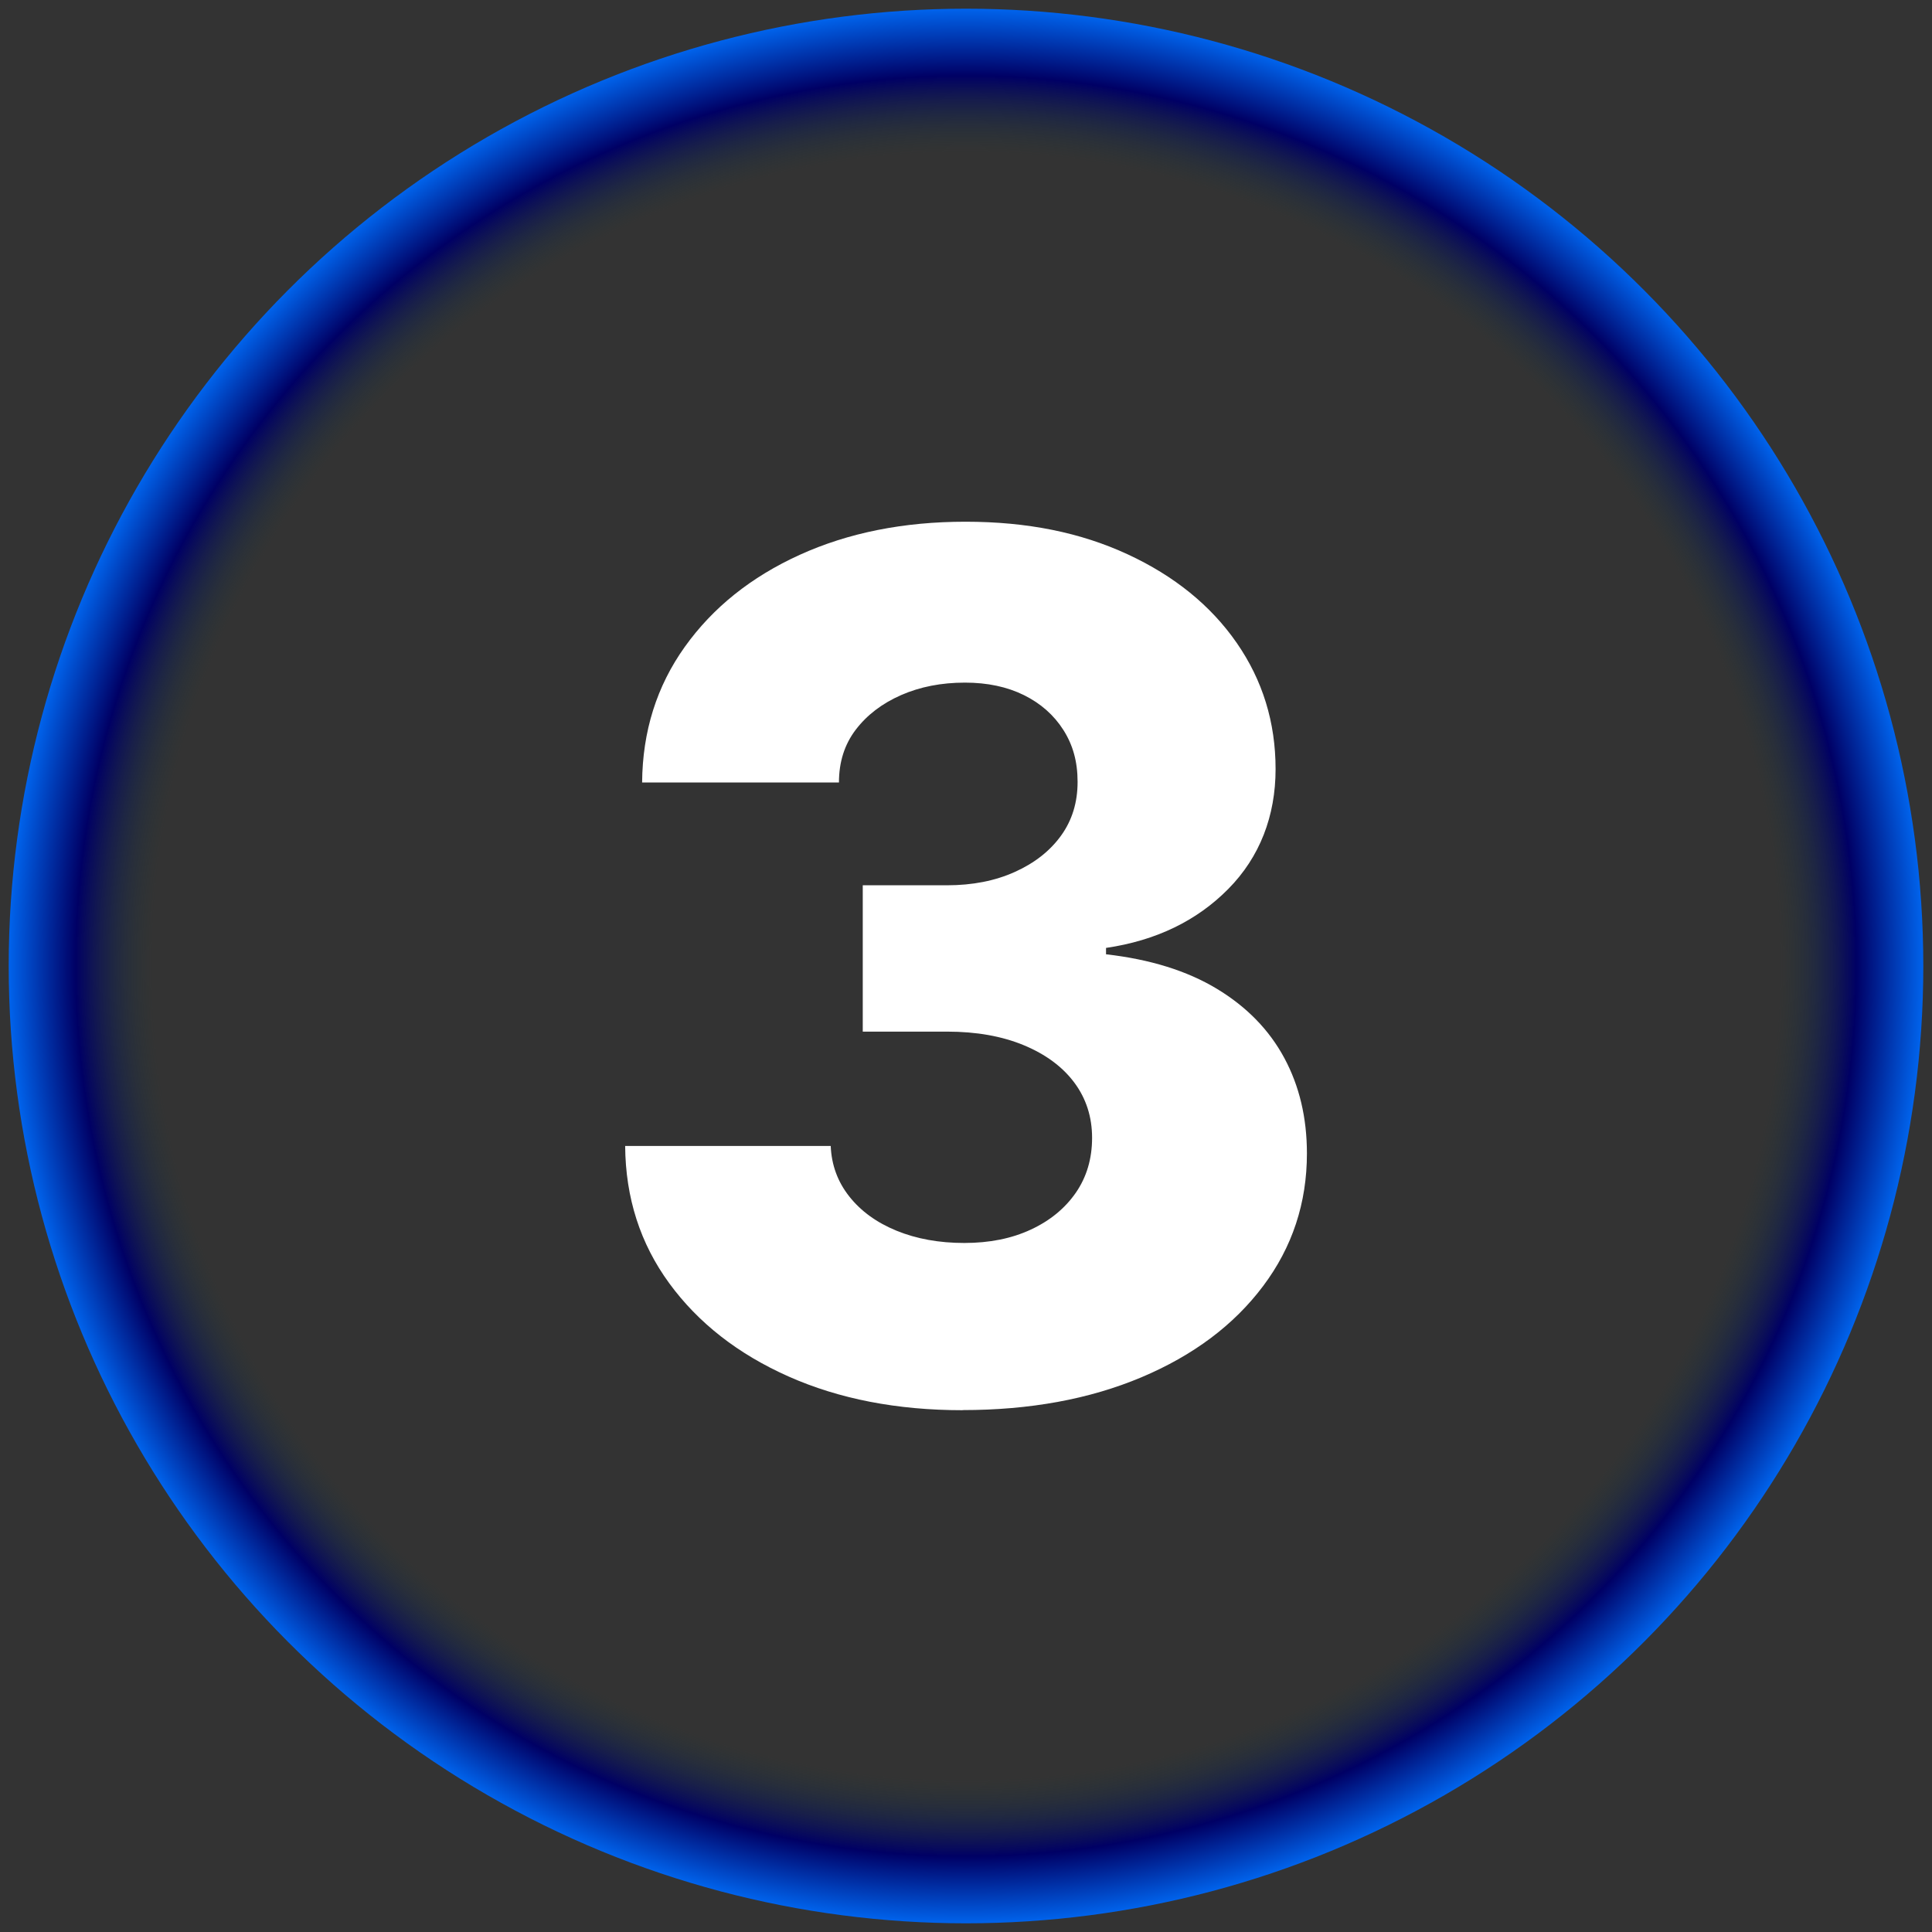 <?xml version="1.0" encoding="UTF-8"?>
<svg id="Capa_1" data-name="Capa 1" xmlns="http://www.w3.org/2000/svg" xmlns:xlink="http://www.w3.org/1999/xlink" viewBox="0 0 500 500">
  <rect x="0" y="0" width="500" height="500" fill="#333333" stroke="none"/>
  <defs>
    <style>
      .cls-1 {
        fill: url(#Degradado_sin_nombre_1242);
      }

      .cls-2 {
        fill: #fff;
      }
    </style>
    <radialGradient id="Degradado_sin_nombre_1242" data-name="Degradado sin nombre 1242" cx="250" cy="250" fx="250" fy="250" r="247.75" gradientUnits="userSpaceOnUse">
      <stop offset=".85" stop-color="#1a373b" stop-opacity="0"/>
      <stop offset=".93" stop-color="#000065"/>
      <stop offset="1" stop-color="#0063ec"/>
    </radialGradient>
  </defs>
  <circle class="cls-1" cx="250" cy="250" r="247.75"/>
  <path class="cls-2" d="M249.1,364.96c-16.93,0-31.93-2.91-45.01-8.72-13.07-5.81-23.37-13.85-30.88-24.12-7.51-10.27-11.32-22.11-11.42-35.54h53.2c.2,4.91,1.8,9.27,4.81,13.07,3.01,3.81,7.09,6.76,12.25,8.87,5.16,2.1,10.99,3.16,17.51,3.16s12.25-1.15,17.21-3.46c4.96-2.3,8.84-5.49,11.65-9.54,2.8-4.06,4.21-8.79,4.21-14.2s-1.53-10.17-4.58-14.28c-3.06-4.11-7.42-7.34-13.07-9.69-5.66-2.35-12.3-3.53-19.91-3.53h-21.79v-37.87h21.79c6.61,0,12.47-1.15,17.58-3.46,5.11-2.3,9.09-5.43,11.95-9.39,2.86-3.96,4.28-8.59,4.28-13.9s-1.23-9.59-3.68-13.45c-2.46-3.86-5.86-6.86-10.22-9.02-4.36-2.15-9.44-3.23-15.25-3.23-6.11,0-11.62,1.08-16.53,3.23-4.91,2.16-8.82,5.14-11.72,8.94-2.91,3.81-4.36,8.37-4.36,13.67h-50.94c.1-13.22,3.78-24.92,11.04-35.09,7.26-10.17,17.18-18.11,29.75-23.82,12.57-5.71,26.87-8.57,42.9-8.57s29.8,2.81,41.93,8.42c12.12,5.61,21.54,13.25,28.25,22.92,6.71,9.67,10.07,20.56,10.07,32.68s-4.08,22.77-12.25,31.03c-8.17,8.26-18.71,13.35-31.63,15.25v1.65c11.42,1.3,20.99,4.28,28.7,8.94,7.71,4.66,13.52,10.62,17.43,17.88,3.91,7.26,5.86,15.5,5.86,24.72,0,12.82-3.78,24.27-11.35,34.34-7.56,10.07-18.06,17.93-31.48,23.59-13.43,5.66-28.85,8.49-46.28,8.49Z"/>
</svg>